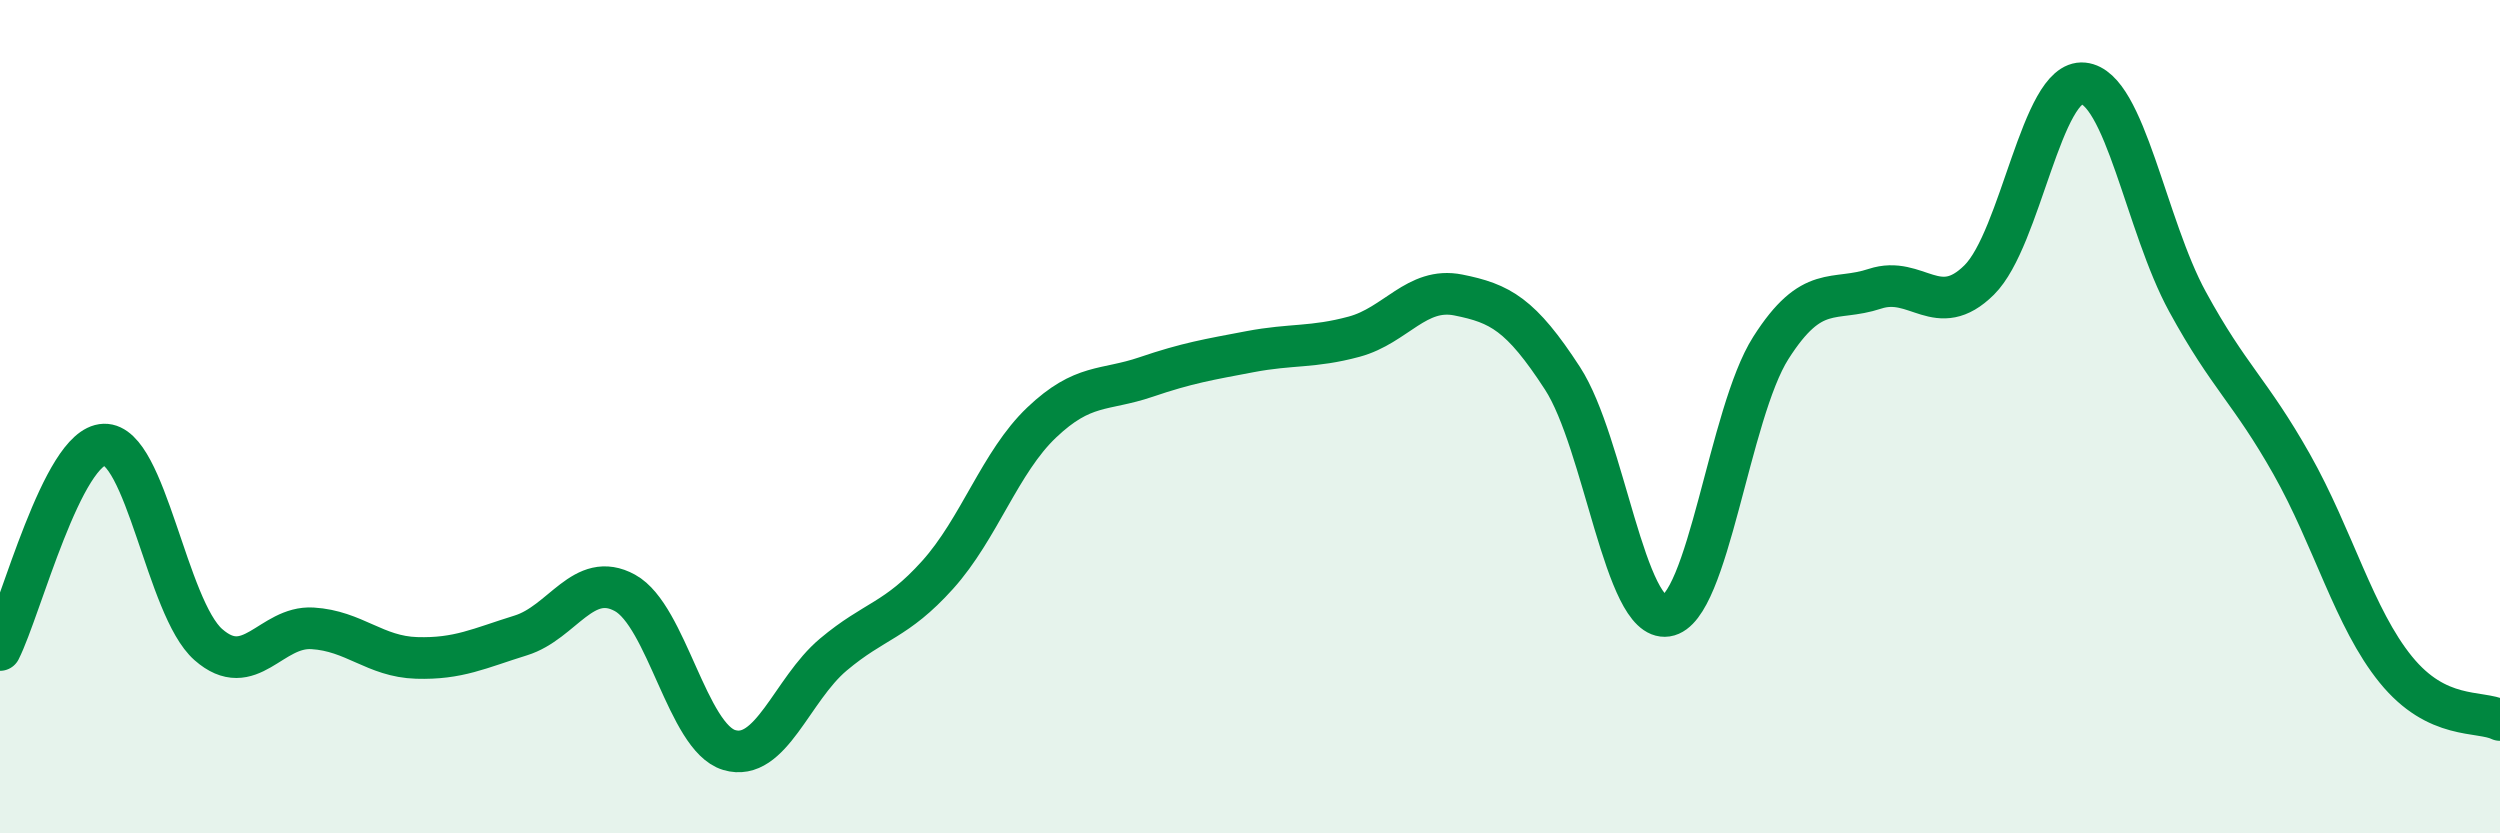 
    <svg width="60" height="20" viewBox="0 0 60 20" xmlns="http://www.w3.org/2000/svg">
      <path
        d="M 0,15.6 C 0.5,14.61 1.5,10.7 2.5,10.67 C 3.5,10.64 4,14.59 5,15.47 C 6,16.35 6.5,15.02 7.5,15.08 C 8.5,15.14 9,15.76 10,15.79 C 11,15.82 11.5,15.56 12.5,15.25 C 13.5,14.94 14,13.68 15,14.23 C 16,14.78 16.5,17.7 17.5,18 C 18.5,18.3 19,16.55 20,15.71 C 21,14.87 21.5,14.91 22.5,13.8 C 23.5,12.69 24,11.09 25,10.14 C 26,9.19 26.5,9.39 27.5,9.05 C 28.5,8.71 29,8.63 30,8.44 C 31,8.25 31.5,8.35 32.5,8.08 C 33.5,7.81 34,6.88 35,7.08 C 36,7.28 36.5,7.54 37.5,9.08 C 38.5,10.62 39,14.93 40,14.78 C 41,14.63 41.5,9.92 42.5,8.35 C 43.5,6.78 44,7.26 45,6.93 C 46,6.6 46.5,7.71 47.5,6.72 C 48.5,5.73 49,1.9 50,2 C 51,2.1 51.5,5.41 52.5,7.24 C 53.5,9.07 54,9.37 55,11.14 C 56,12.91 56.5,14.84 57.5,16.07 C 58.5,17.3 59.5,17.04 60,17.28L60 20L0 20Z"
        fill="#008740"
        opacity="0.1"
        stroke-linecap="round"
        stroke-linejoin="round"
      />
      <path
        d="M 0,15.6 C 0.5,14.61 1.5,10.7 2.5,10.67 C 3.5,10.64 4,14.59 5,15.47 C 6,16.35 6.5,15.02 7.5,15.08 C 8.5,15.14 9,15.76 10,15.79 C 11,15.82 11.5,15.56 12.5,15.25 C 13.5,14.94 14,13.68 15,14.23 C 16,14.78 16.5,17.7 17.5,18 C 18.5,18.3 19,16.55 20,15.71 C 21,14.87 21.5,14.91 22.5,13.8 C 23.5,12.69 24,11.09 25,10.14 C 26,9.19 26.5,9.39 27.5,9.05 C 28.5,8.71 29,8.63 30,8.44 C 31,8.25 31.5,8.35 32.5,8.08 C 33.5,7.81 34,6.88 35,7.08 C 36,7.28 36.5,7.54 37.5,9.08 C 38.5,10.62 39,14.93 40,14.78 C 41,14.63 41.5,9.92 42.5,8.35 C 43.5,6.78 44,7.26 45,6.93 C 46,6.6 46.5,7.71 47.5,6.72 C 48.5,5.73 49,1.9 50,2 C 51,2.1 51.5,5.41 52.5,7.24 C 53.5,9.07 54,9.37 55,11.14 C 56,12.91 56.5,14.84 57.5,16.07 C 58.5,17.3 59.5,17.04 60,17.28"
        stroke="#008740"
        stroke-width="1"
        fill="none"
        stroke-linecap="round"
        stroke-linejoin="round"
      />
    </svg>
  